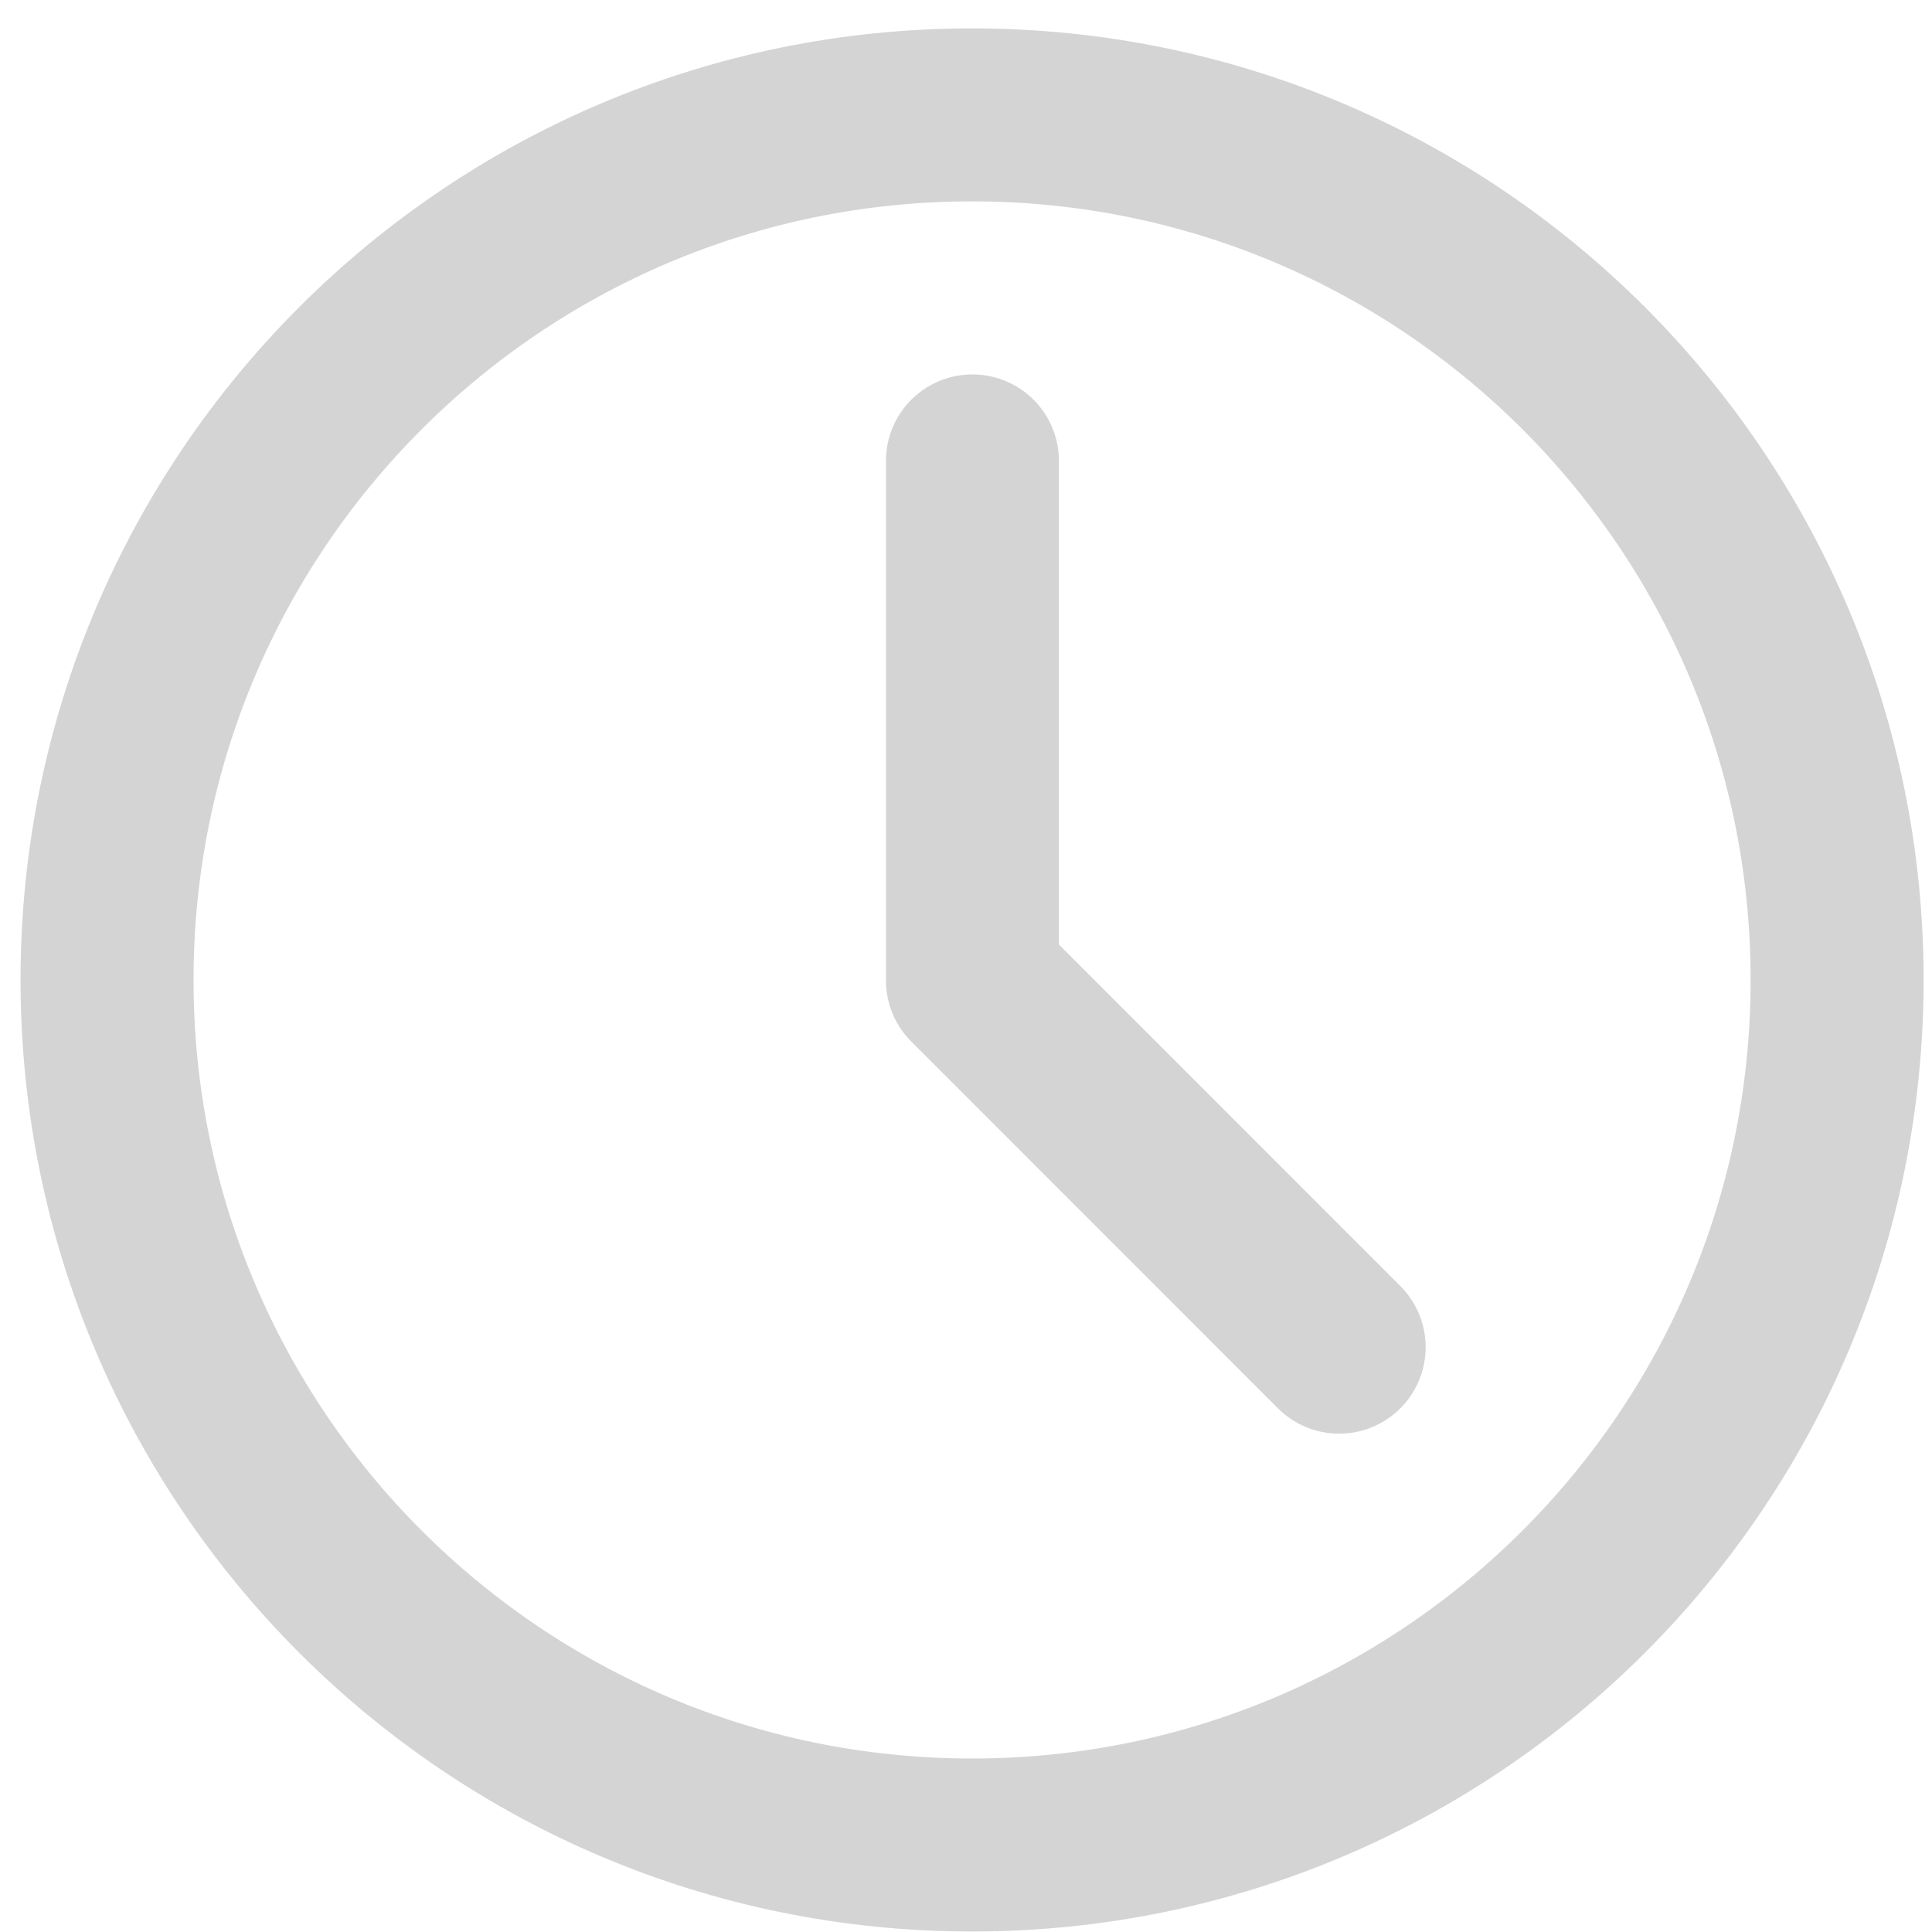 <svg xmlns="http://www.w3.org/2000/svg" width="37" height="37" viewBox="0 0 37 37" fill="none"><path d="M18.616 35.334C27.766 35.334 35.183 27.917 35.183 18.767C35.183 9.617 27.766 2.2 18.616 2.2C9.467 2.2 2.05 9.617 2.05 18.767C2.05 27.917 9.467 35.334 18.616 35.334Z" stroke="#D4D4D4" stroke-width="3.313" stroke-linejoin="round"></path><path d="M18.623 8.827V18.775L25.646 25.8" stroke="#D4D4D4" stroke-width="3.313" stroke-linecap="round" stroke-linejoin="round"></path></svg>
